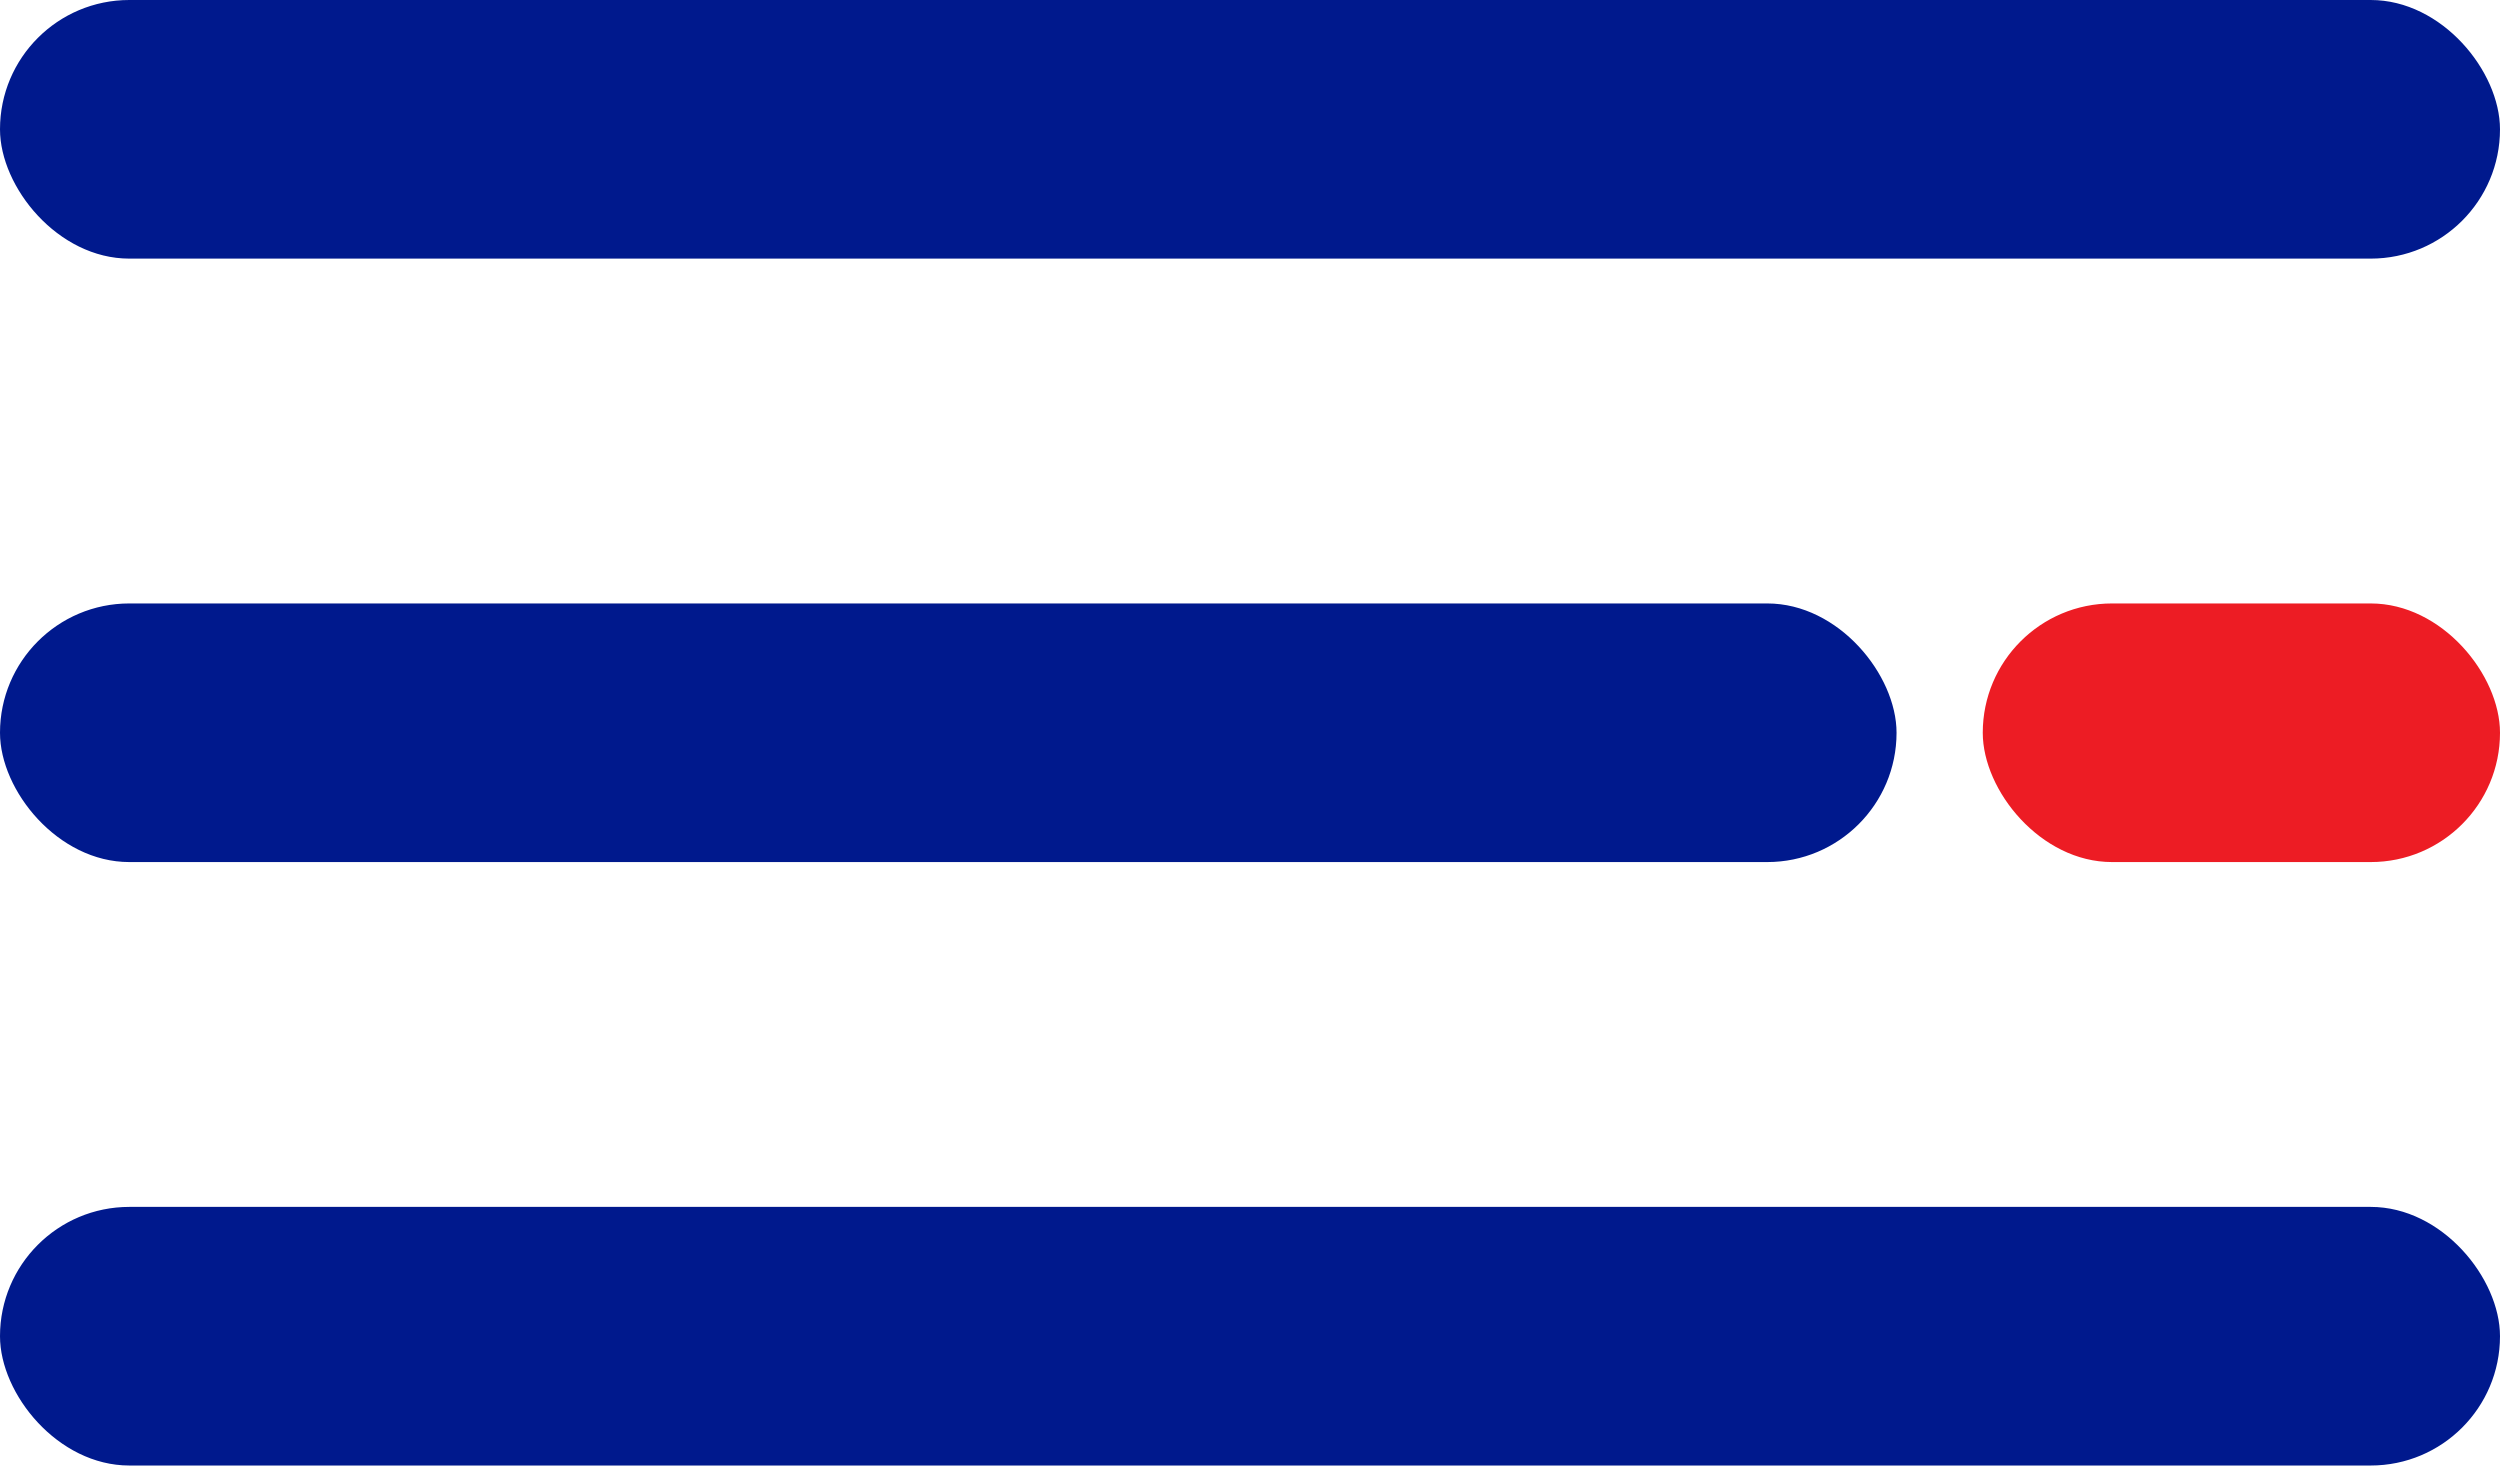 <svg xmlns="http://www.w3.org/2000/svg" width="29" height="17" viewBox="0 0 29 17">
  <g id="Group_6977" data-name="Group 6977" transform="translate(-326 -35)">
    <rect id="Rectangle_3224" data-name="Rectangle 3224" width="29" height="3" rx="1.5" transform="translate(326 35)" fill="#00198d"/>
    <rect id="Rectangle_3225" data-name="Rectangle 3225" width="22" height="3" rx="1.5" transform="translate(326 42)" fill="#00198d"/>
    <rect id="Rectangle_3231" data-name="Rectangle 3231" width="6" height="3" rx="1.5" transform="translate(349 42)" fill="#ed1c24"/>
    <rect id="Rectangle_3226" data-name="Rectangle 3226" width="29" height="3" rx="1.5" transform="translate(326 49)" fill="#00198d"/>
  </g>
</svg>
